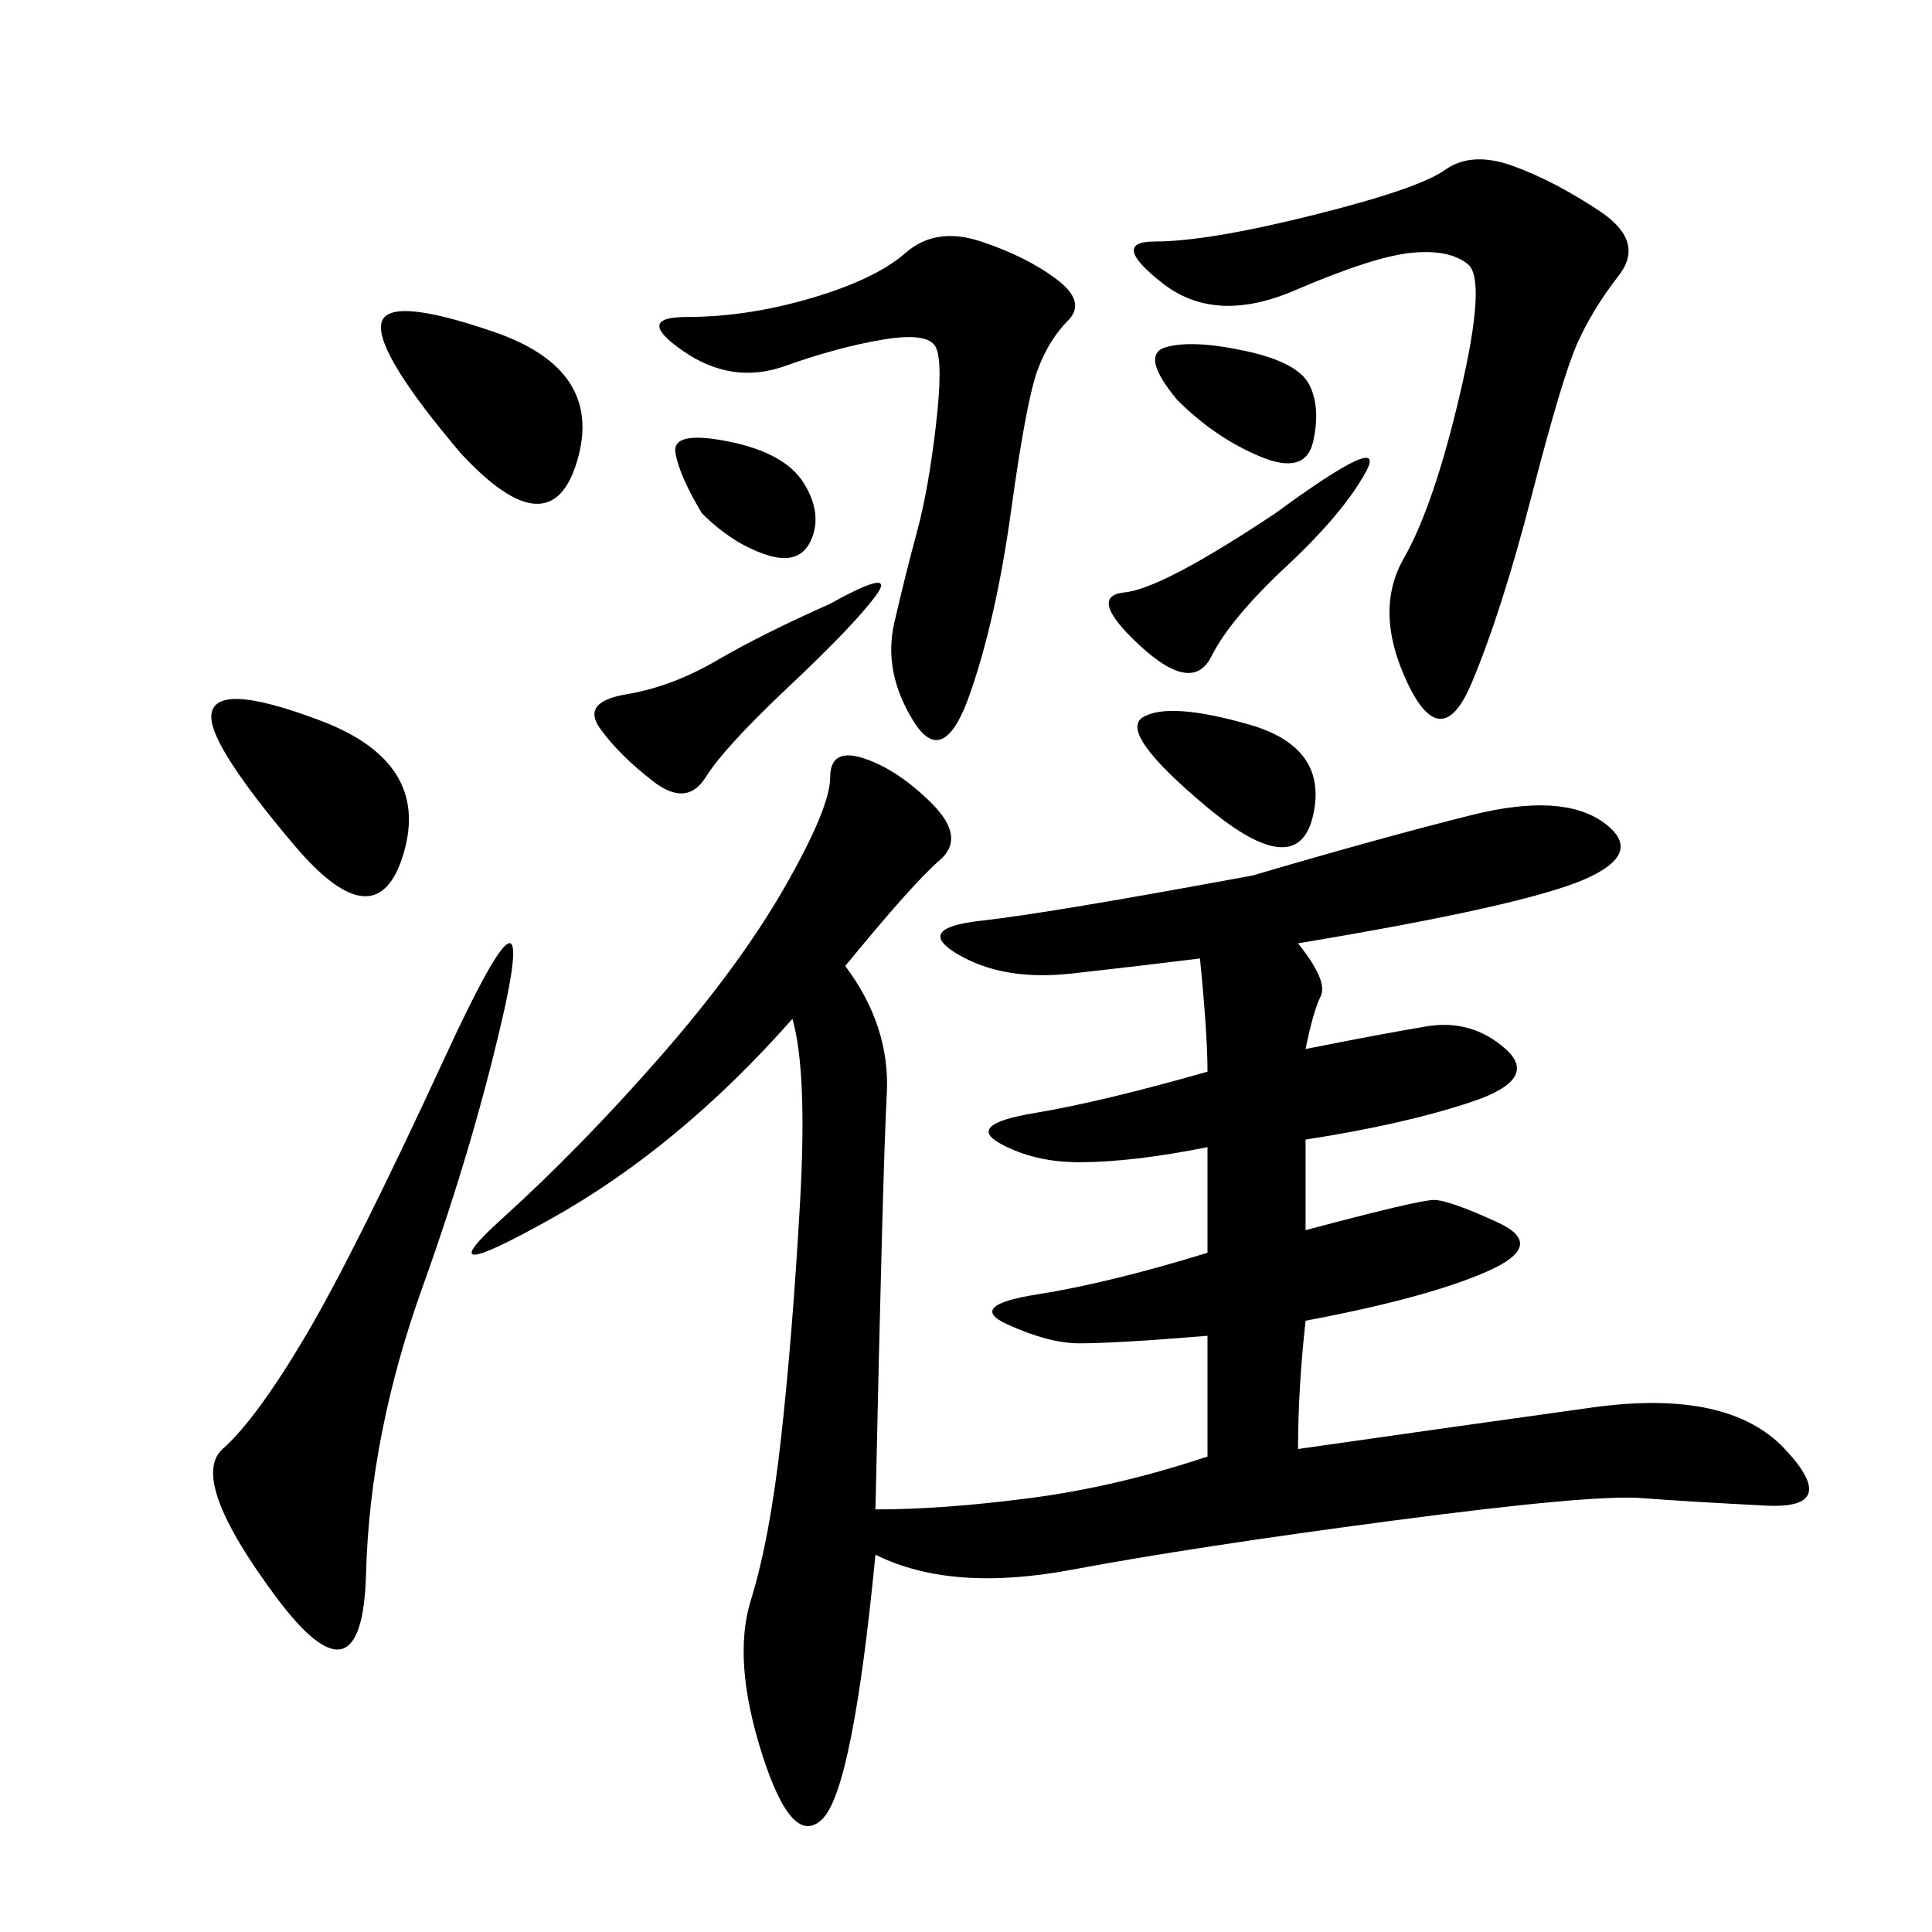<svg xmlns="http://www.w3.org/2000/svg" xmlns:xlink="http://www.w3.org/1999/xlink" width="300" height="300"><path d="M187.50 226.17L187.50 207.42Q173.44 208.59 167.58 208.59L167.58 208.59Q162.89 208.59 156.45 205.66Q150 202.73 161.13 200.98Q172.27 199.22 187.50 194.53L187.50 194.53L187.50 178.13Q175.78 180.47 167.58 180.47L167.58 180.47Q160.55 180.47 155.27 177.54Q150 174.61 160.55 172.85Q171.09 171.09 187.50 166.41L187.50 166.41Q187.50 160.55 186.33 148.83L186.33 148.83Q176.95 150 166.41 151.17Q155.86 152.34 148.83 148.24Q141.80 144.14 152.34 142.97Q162.89 141.80 194.53 135.94L194.53 135.94Q214.45 130.08 228.52 126.56Q242.58 123.05 249.02 127.73Q255.47 132.42 246.09 136.52Q236.72 140.63 201.56 146.48L201.56 146.48Q206.25 152.34 205.08 154.69Q203.91 157.03 202.73 162.89L202.73 162.89Q214.45 160.55 221.48 159.38Q228.52 158.20 233.79 162.89Q239.06 167.58 228.52 171.09Q217.97 174.61 202.73 176.95L202.73 176.95L202.73 191.02Q220.31 186.33 222.66 186.33L222.66 186.33Q225 186.33 232.62 189.84Q240.23 193.36 230.86 197.46Q221.48 201.56 202.73 205.08L202.73 205.08Q201.56 215.63 201.56 225L201.56 225Q226.17 221.48 247.27 218.55Q268.36 215.63 277.15 225Q285.94 234.38 274.22 233.79Q262.50 233.20 254.88 232.62Q247.27 232.03 216.21 236.13Q185.16 240.23 166.41 243.75Q147.66 247.27 135.94 241.41L135.94 241.41Q132.42 277.73 127.73 282.42Q123.05 287.11 118.36 272.46Q113.67 257.81 116.60 248.44Q119.53 239.06 121.29 223.24Q123.05 207.42 124.22 186.91Q125.39 166.41 123.05 158.20L123.05 158.20Q105.47 178.13 85.55 189.26Q65.63 200.39 77.93 189.26Q90.23 178.13 102.54 164.06Q114.84 150 121.88 137.70Q128.91 125.39 128.91 120.70L128.91 120.70Q128.91 116.02 134.18 117.77Q139.45 119.53 144.73 124.80Q150 130.08 145.90 133.59Q141.80 137.11 131.25 150L131.25 150Q138.28 159.38 137.70 169.92Q137.11 180.47 135.94 234.38L135.94 234.38Q146.48 234.38 159.96 232.62Q173.44 230.86 187.50 226.17L187.50 226.17ZM248.44 32.81Q255.47 37.50 251.37 42.77Q247.27 48.05 244.92 53.32Q242.58 58.59 237.89 76.76Q233.20 94.92 228.52 106.05Q223.83 117.19 218.55 106.05Q213.28 94.92 217.97 86.72Q222.66 78.52 226.76 60.94Q230.86 43.36 227.93 41.02Q225 38.67 219.14 39.26Q213.28 39.84 200.98 45.12Q188.67 50.39 180.47 43.95Q172.27 37.50 179.30 37.50L179.30 37.50Q187.50 37.50 203.91 33.40Q220.31 29.30 224.41 26.37Q228.52 23.44 234.96 25.78Q241.41 28.13 248.44 32.81L248.44 32.81ZM164.06 43.36Q168.75 46.88 165.82 49.80Q162.89 52.73 161.13 57.42Q159.38 62.11 157.03 79.10Q154.69 96.09 150.59 107.81Q146.48 119.53 141.80 111.91Q137.11 104.30 138.87 96.68Q140.63 89.06 142.38 82.62Q144.14 76.17 145.31 66.21Q146.48 56.25 145.31 53.91Q144.14 51.56 137.11 52.73Q130.08 53.91 121.88 56.84Q113.67 59.77 106.05 54.49Q98.44 49.22 106.64 49.22L106.64 49.22Q116.02 49.22 125.98 46.29Q135.94 43.36 140.63 39.26Q145.31 35.16 152.34 37.50Q159.38 39.84 164.06 43.36L164.06 43.36ZM78.52 155.86Q73.83 176.95 65.63 199.80Q57.42 222.66 56.84 244.34Q56.25 266.02 42.77 247.85Q29.30 229.69 34.57 225Q39.84 220.31 47.46 207.42Q55.08 194.53 69.14 164.06Q83.20 133.59 78.52 155.86L78.52 155.86ZM71.48 70.31Q58.59 55.08 59.18 50.39Q59.77 45.70 76.76 51.56Q93.75 57.42 89.65 71.48Q85.55 85.55 71.48 70.31L71.48 70.31ZM45.70 131.25Q32.81 116.02 32.81 111.33L32.81 111.33Q32.81 105.47 49.80 111.91Q66.80 118.36 62.70 132.42Q58.59 146.48 45.70 131.25L45.70 131.25ZM128.91 93.75Q139.45 87.89 135.94 92.58Q132.42 97.27 122.46 106.64Q112.50 116.02 109.57 120.70Q106.64 125.39 101.37 121.29Q96.09 117.19 93.16 113.09Q90.23 108.98 97.27 107.81Q104.30 106.64 111.33 102.54Q118.36 98.44 128.91 93.75L128.91 93.75ZM198.05 79.69Q215.63 66.80 212.11 73.24Q208.59 79.69 199.80 87.89Q191.02 96.09 188.09 101.95Q185.16 107.81 176.95 100.20Q168.75 92.58 174.61 91.99Q180.47 91.41 198.05 79.69L198.05 79.69ZM187.50 125.39Q173.44 113.67 177.54 111.33Q181.64 108.98 193.95 112.50Q206.25 116.02 203.91 126.56Q201.56 137.11 187.50 125.39L187.50 125.39ZM182.81 62.11Q176.95 55.08 181.05 53.91Q185.16 52.73 193.36 54.49Q201.56 56.25 203.32 59.77Q205.08 63.28 203.91 68.55Q202.73 73.83 195.70 70.90Q188.67 67.97 182.81 62.11L182.81 62.11ZM108.98 79.69Q105.47 73.83 104.88 70.31Q104.30 66.80 113.09 68.55Q121.88 70.31 124.80 75Q127.73 79.69 125.98 83.79Q124.22 87.89 118.95 86.13Q113.67 84.38 108.98 79.69L108.98 79.69Z"/></svg>